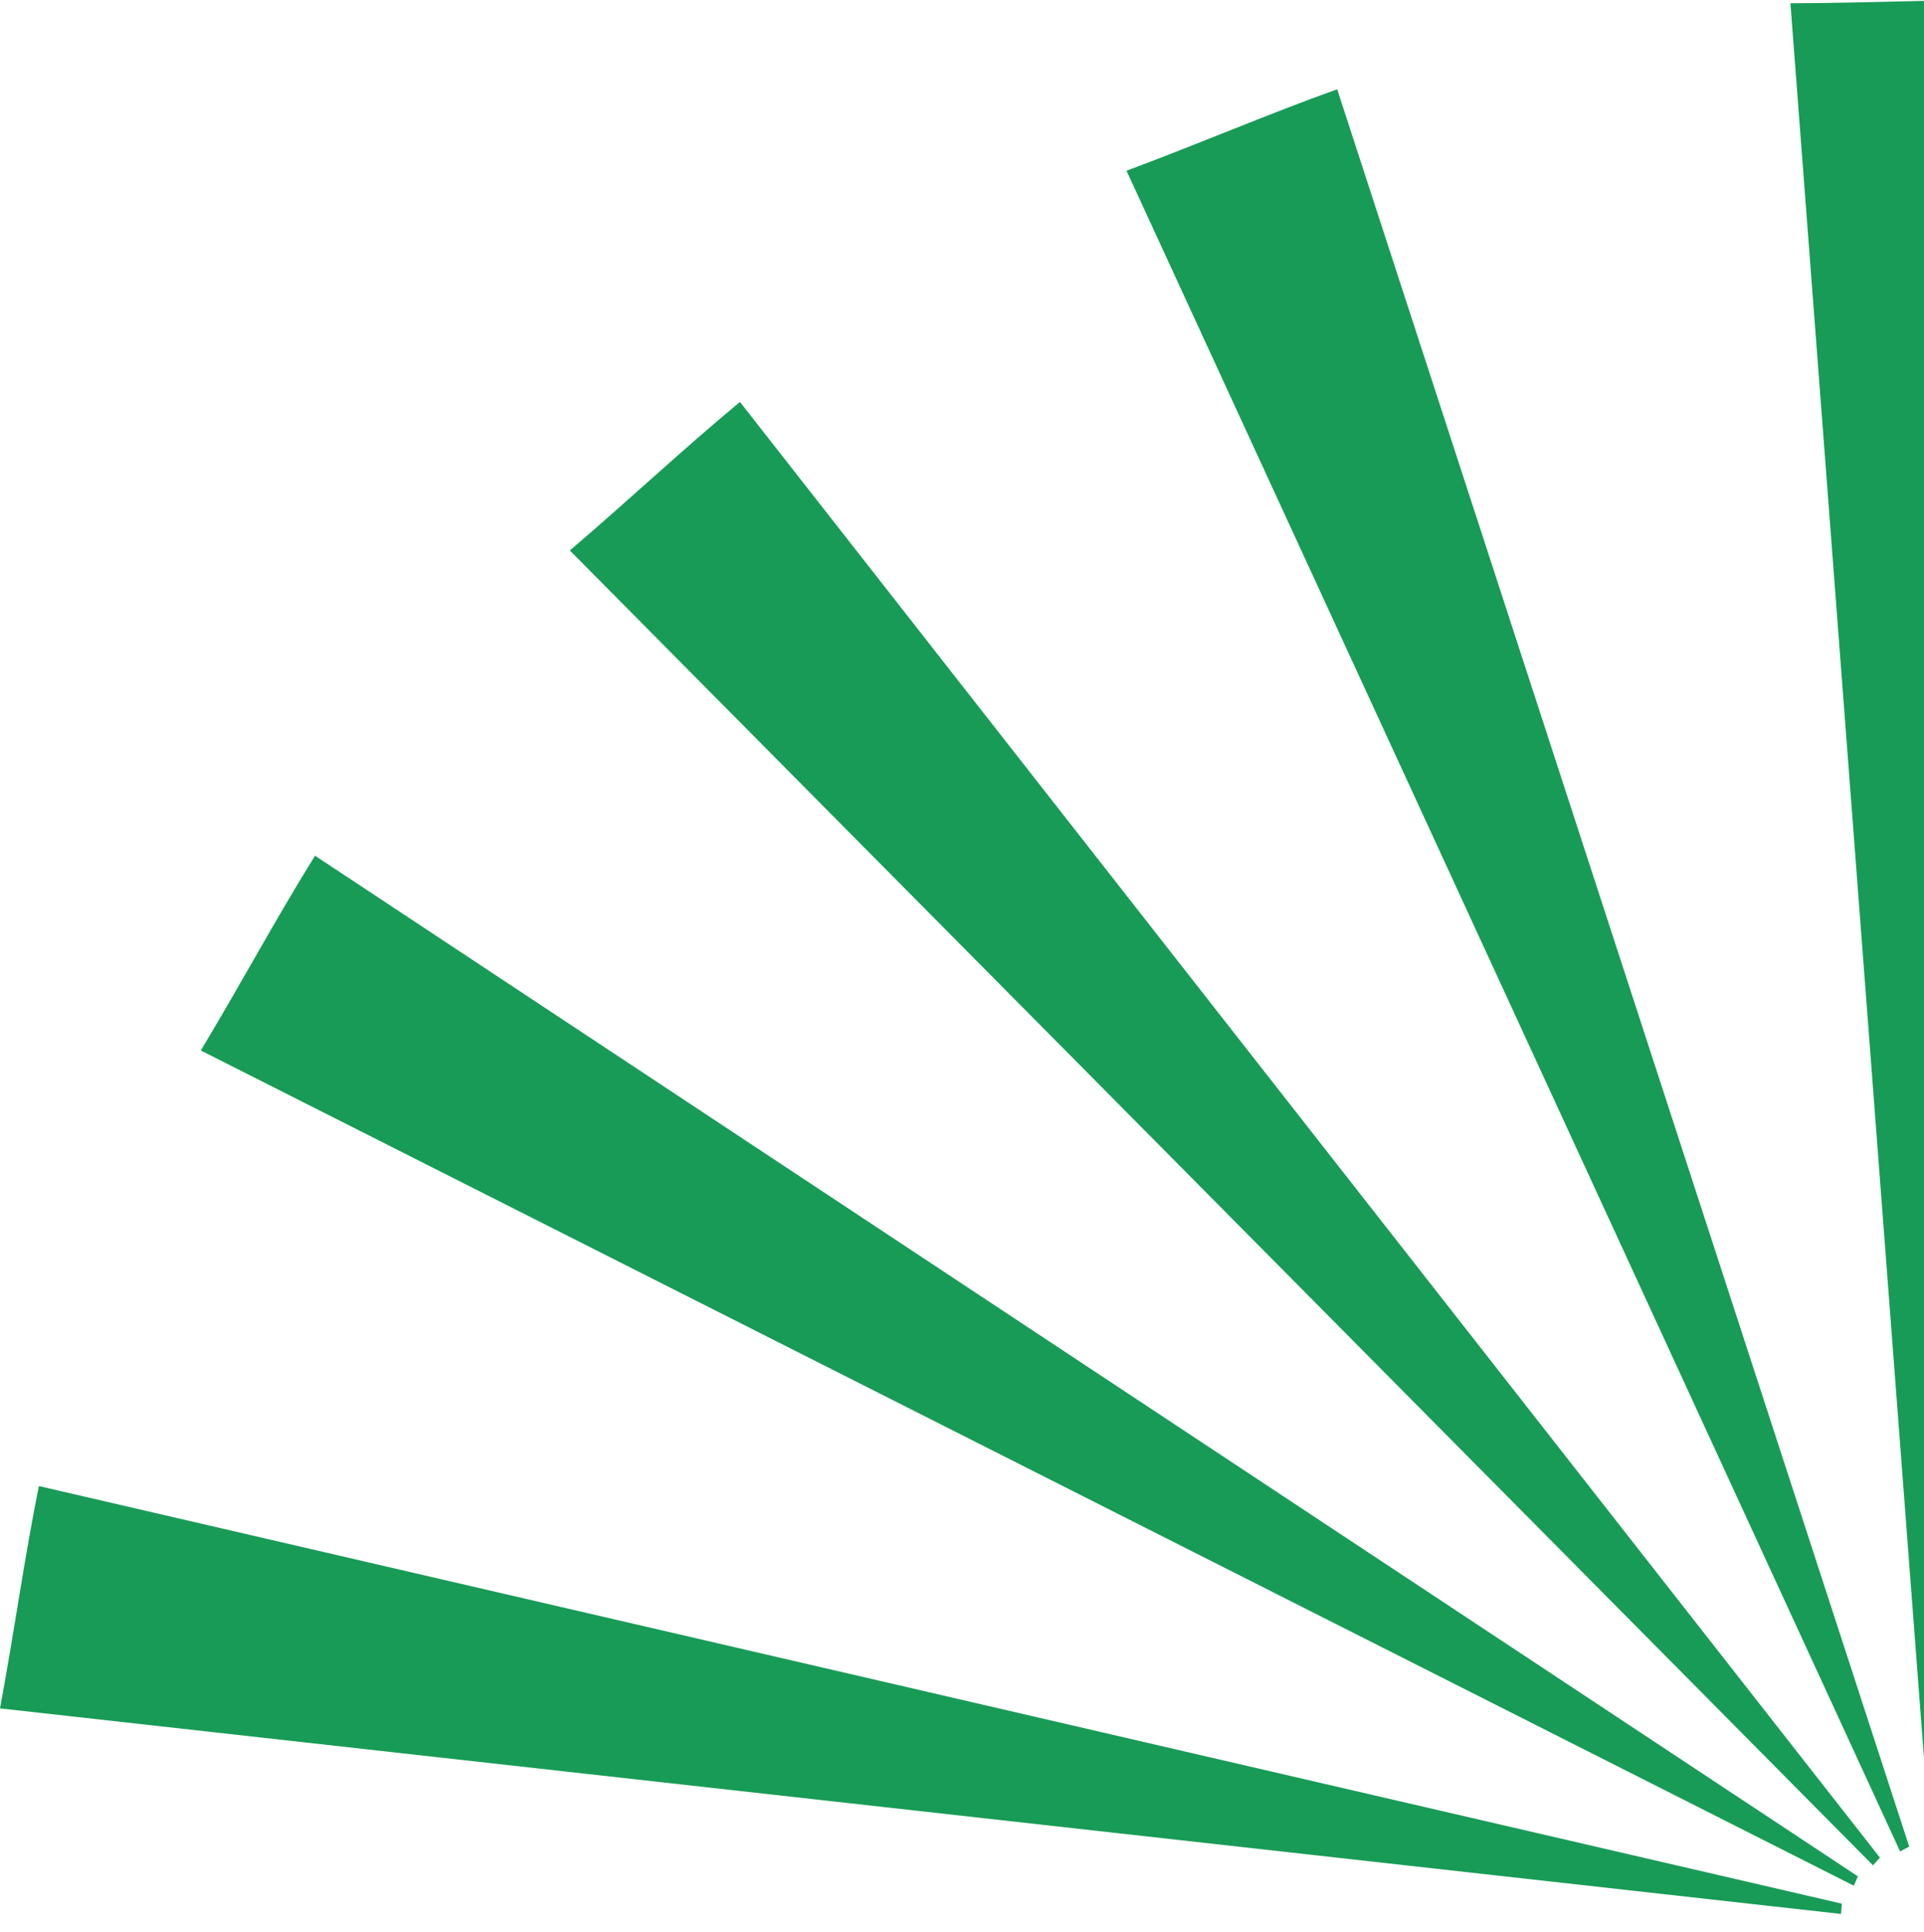<svg width="258" height="259" viewBox="0 0 258 259" fill="none" xmlns="http://www.w3.org/2000/svg">
<path d="M258.912 247.713C259.362 247.648 259.813 247.584 260.295 247.552L270.398 0.021C260.649 -0.108 251.029 0.406 240.089 0.438L258.912 247.713Z" fill="#189B56"/>
<path d="M254.793 248.227C255.211 248.002 255.597 247.81 256.016 247.585L179.311 11.971C170.141 15.247 161.293 19.07 151.061 22.892L254.793 248.227Z" fill="#189B56"/>
<path d="M251.157 250.091C251.479 249.738 251.769 249.417 252.09 249.063L99.227 53.891C91.73 60.09 84.716 66.707 76.415 73.806L251.157 250.091Z" fill="#189B56"/>
<path d="M248.583 252.821C248.776 252.403 248.97 251.985 249.13 251.568L42.245 114.729C37.097 122.984 32.561 131.464 26.93 140.844L248.583 252.821Z" fill="#189B56"/>
<path d="M246.878 256.612C246.911 256.162 246.943 255.68 246.975 255.231L5.212 199.242C3.282 208.782 1.995 218.323 0 229.051L246.878 256.612Z" fill="#189B56"/>
</svg>
